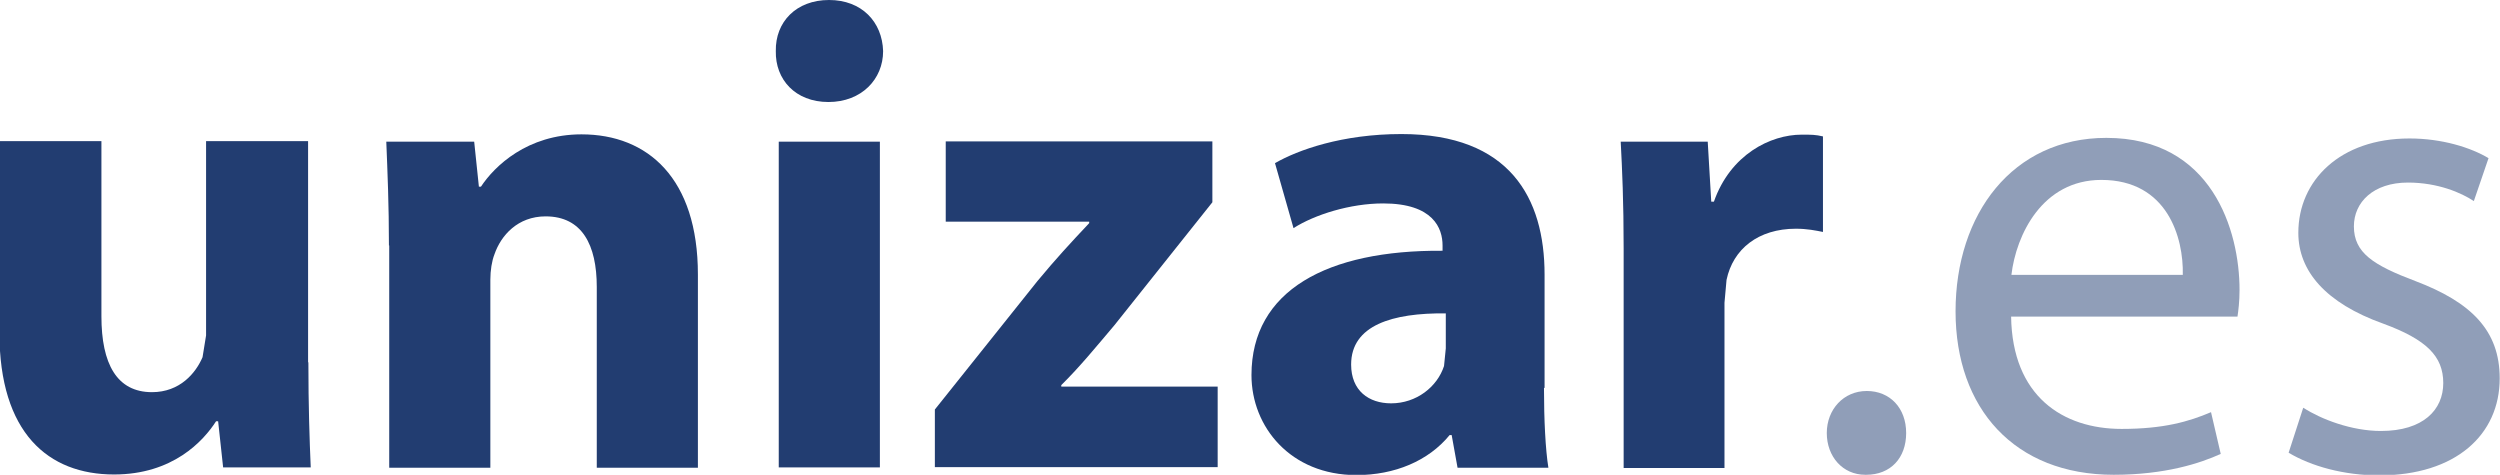<?xml version="1.0" encoding="UTF-8"?><svg id="Capa_1" xmlns="http://www.w3.org/2000/svg" viewBox="0 0 85.04 16.15"><defs><style>.cls-1{fill:#223d71;}.cls-2{fill:#909eb8;}</style></defs><path class="cls-1" d="m10.49,12.33c0,1.46.04,2.64.08,3.57h-2.98l-.17-1.57h-.07c-.43.67-1.47,1.81-3.47,1.81-2.24,0-3.9-1.41-3.9-4.83v-6.51h3.47v5.96c0,1.61.52,2.58,1.72,2.58.95,0,1.49-.65,1.72-1.19l.12-.74v-6.61h3.47v7.52"/><path class="cls-1" d="m13.23,8.35c0-1.37-.05-2.55-.09-3.53h2.99l.16,1.53h.07c.46-.7,1.58-1.78,3.42-1.78,2.26,0,3.96,1.5,3.96,4.77v6.57h-3.44v-6.15c0-1.43-.5-2.4-1.74-2.4-.95,0-1.52.65-1.74,1.29-.09.23-.14.55-.14.86v6.4h-3.44v-7.56"/><path class="cls-1" d="m30.04,1.74c0,.95-.73,1.73-1.86,1.73s-1.81-.77-1.79-1.73c-.02-1,.7-1.74,1.81-1.74s1.81.74,1.84,1.74m-3.55,3.08h3.44v11.08h-3.44V4.82"/><path class="cls-1" d="m31.8,13.93l3.49-4.37c.63-.76,1.13-1.3,1.76-1.97v-.05h-4.88v-2.73h9.07v2.07l-3.33,4.18c-.61.72-1.18,1.42-1.81,2.04v.05h5.32v2.74h-9.62v-1.97"/><path class="cls-1" d="m52.52,13.2c0,1.07.05,2.09.15,2.71h-3.09l-.2-1.11h-.07c-.72.88-1.87,1.36-3.17,1.36-2.24,0-3.57-1.64-3.57-3.4,0-2.88,2.58-4.26,6.5-4.23v-.18c0-.58-.31-1.43-2.02-1.43-1.12,0-2.33.38-3.05.84l-.63-2.21c.78-.45,2.29-.99,4.3-.99,3.69,0,4.87,2.18,4.87,4.78v3.85m-3.36-2.53c-1.81-.02-3.22.4-3.22,1.74,0,.89.6,1.32,1.36,1.32.86,0,1.57-.56,1.8-1.27l.06-.6v-1.19"/><path class="cls-1" d="m55.23,8.47c0-1.63-.05-2.69-.1-3.65h2.96l.12,2.04h.09c.56-1.6,1.92-2.28,2.99-2.28.32,0,.47,0,.72.06v3.25c-.25-.05-.54-.11-.92-.11-1.28,0-2.14.69-2.36,1.74l-.07.78v5.62h-3.43v-7.44"/><path class="cls-2" d="m63.45,16.15c-.77,0-1.31-.62-1.31-1.42s.57-1.43,1.36-1.43,1.34.58,1.34,1.43-.53,1.42-1.36,1.42h-.03"/><path class="cls-2" d="m68.41,10.77c.04,2.71,1.76,3.82,3.76,3.82,1.43,0,2.29-.25,3.04-.57l.33,1.42c-.7.32-1.9.71-3.64.71-3.37,0-5.38-2.25-5.38-5.56s1.94-5.9,5.13-5.9c3.59,0,4.53,3.15,4.53,5.17,0,.4-.04.71-.07.91h-7.7m5.84-1.42c.03-1.26-.52-3.23-2.77-3.23-2.01,0-2.9,1.87-3.06,3.23h5.83"/><path class="cls-2" d="m78.35,13.87c.6.39,1.64.79,2.64.79,1.44,0,2.12-.72,2.12-1.63s-.57-1.48-2.04-2.02c-1.96-.7-2.89-1.79-2.89-3.09,0-1.78,1.42-3.21,3.78-3.21,1.11,0,2.09.31,2.69.67l-.5,1.46c-.42-.28-1.22-.63-2.24-.63-1.18,0-1.84.67-1.84,1.49,0,.9.66,1.32,2.09,1.86,1.9.72,2.87,1.68,2.87,3.31,0,1.92-1.5,3.3-4.1,3.3-1.2,0-2.31-.31-3.08-.77l.49-1.51"/></svg>